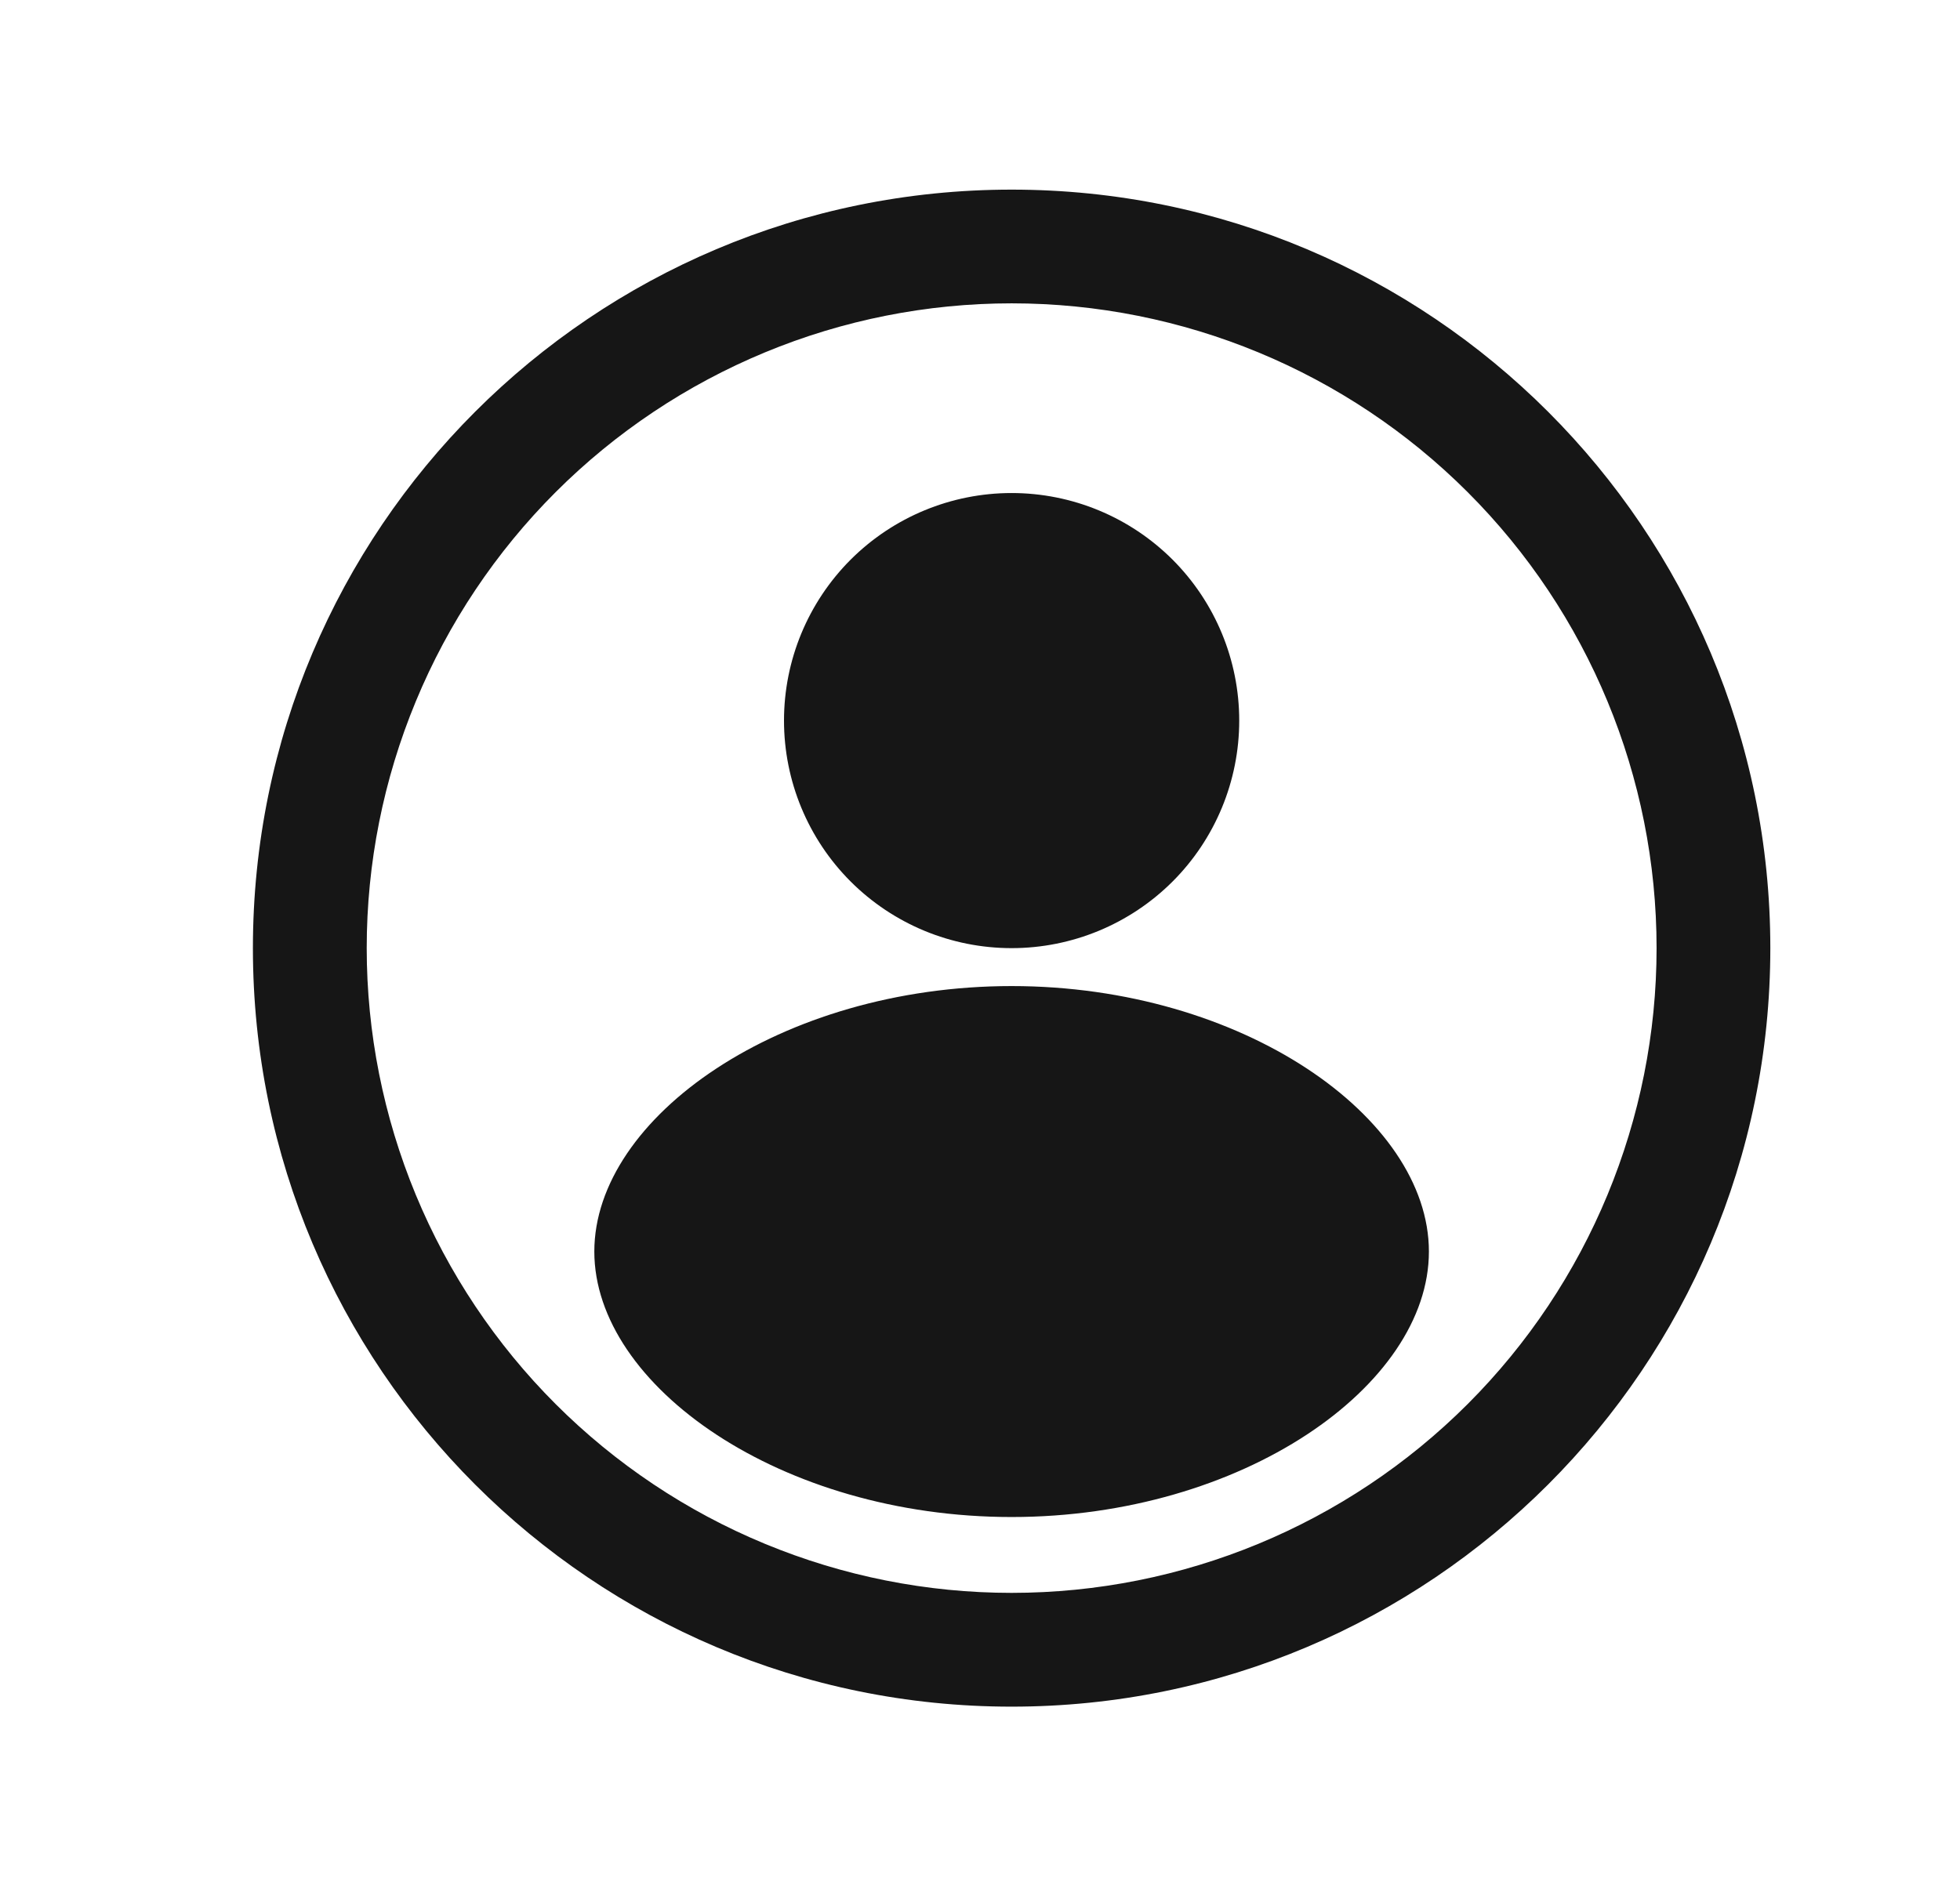 <svg width="31" height="30" viewBox="0 0 31 30" fill="none" xmlns="http://www.w3.org/2000/svg">
<path d="M16 3C9.372 3 4 8.372 4 15C4 21.628 9.372 27 16 27C22.628 27 28 21.628 28 15C28 8.372 22.628 3 16 3ZM16 25.2C14.66 25.2 13.334 24.936 12.096 24.423C10.859 23.911 9.734 23.159 8.787 22.212C7.84 21.265 7.089 20.14 6.576 18.902C6.064 17.665 5.8 16.338 5.8 14.999C5.8 13.659 6.064 12.333 6.577 11.095C7.089 9.858 7.841 8.733 8.788 7.786C9.735 6.839 10.86 6.088 12.098 5.575C13.335 5.062 14.662 4.799 16.001 4.799C18.707 4.799 21.301 5.874 23.214 7.787C25.127 9.7 26.201 12.295 26.201 15C26.201 17.705 25.126 20.3 23.213 22.213C21.3 24.126 18.705 25.2 16 25.2ZM16 15.6C12.354 15.6 9.4 17.674 9.4 19.8C9.4 21.926 12.354 24 16 24C19.646 24 22.6 21.926 22.6 19.8C22.6 17.674 19.646 15.6 16 15.6ZM16 15C16.955 15 17.87 14.621 18.546 13.946C19.221 13.271 19.6 12.355 19.6 11.4C19.6 10.445 19.221 9.53 18.546 8.854C17.87 8.179 16.955 7.8 16 7.8C15.045 7.8 14.13 8.179 13.454 8.854C12.779 9.53 12.4 10.445 12.4 11.4C12.4 12.355 12.779 13.271 13.454 13.946C14.13 14.621 15.045 15 16 15Z" fill="#161616"/>
</svg>
